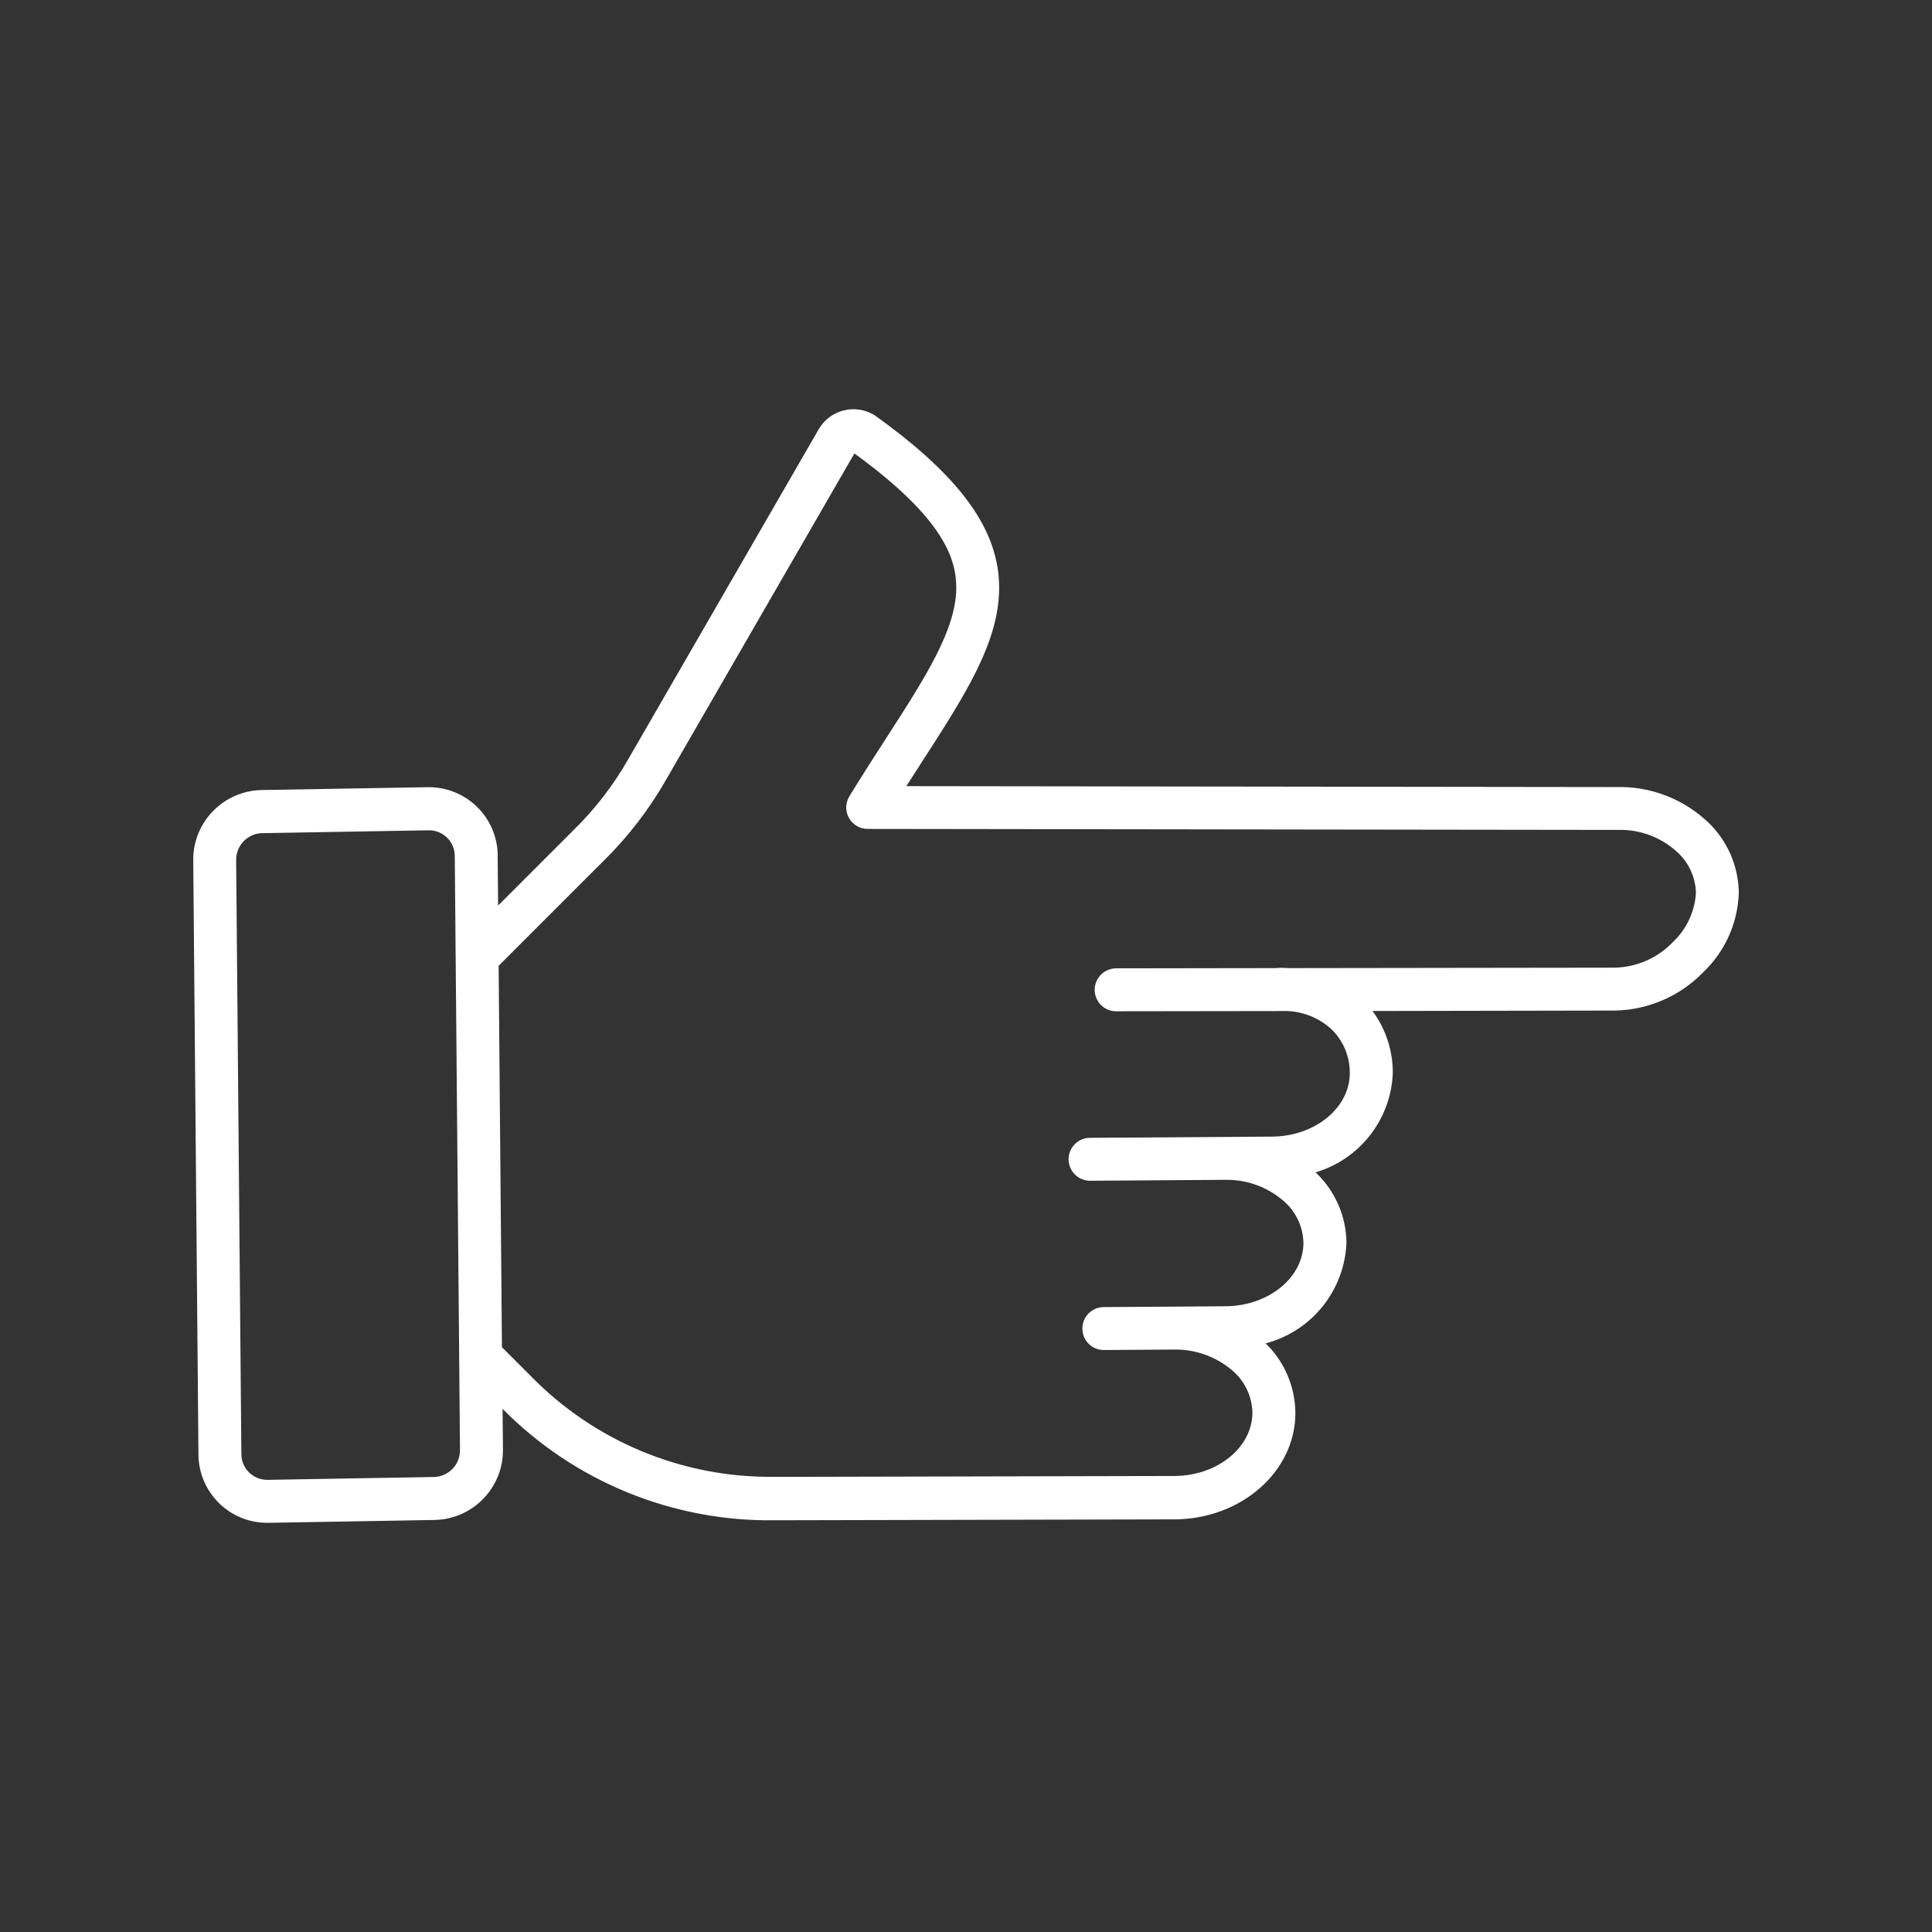 <?xml version="1.0" encoding="UTF-8"?>
<svg fill="#FFFFFF" width="100pt" height="100pt" version="1.1" viewBox="0 0 100 100" xmlns="http://www.w3.org/2000/svg">
 <rect x="0" y="0" width="100" height="100" fill="#333333" stroke="none"/>
 <path d="m88.387 42.539c-1.27-1.195-2.961-1.844-4.703-1.801l-36.773-0.047c0.277-0.438 0.555-0.863 0.824-1.281 2.215-3.434 3.965-6.144 3.981-8.953 0.016-2.992-1.961-5.75-6.41-8.938-0.031-0.02-0.059-0.039-0.094-0.059h0.004c-0.996-0.574-2.266-0.234-2.84 0.758l-9.836 17.039c-0.77 1.359-1.727 2.606-2.844 3.699l-3.914 3.914-0.023-2.602h0.004c-0.012-0.945-0.398-1.852-1.078-2.512-0.676-0.66-1.59-1.023-2.539-1.012l-8.609 0.148c-1.973 0.043-3.551 1.66-3.535 3.633l0.27 30.773c0.02 1.949 1.602 3.519 3.555 3.523h0.062l8.609-0.148c1.969-0.039 3.543-1.656 3.535-3.625l-0.02-2.121v-0.004c3.715 3.758 8.797 5.84 14.082 5.766h0.051l20.668-0.047c3.461-0.023 6.258-2.508 6.234-5.539-0.02-1.348-0.57-2.633-1.539-3.57 2.394-0.629 4.09-2.75 4.184-5.223-0.02-1.379-0.598-2.688-1.602-3.629 2.305-0.68 3.918-2.762 4-5.164 0-1.148-0.367-2.266-1.051-3.188l12.562-0.023c1.723-0.035 3.363-0.75 4.562-1.988 1.133-1.082 1.793-2.562 1.836-4.129-0.023-1.383-0.605-2.703-1.613-3.652zm-65.93 33.91-8.609 0.148c-0.355 0.004-0.699-0.133-0.953-0.379-0.254-0.25-0.398-0.586-0.402-0.941l-0.27-30.766c-0.004-0.754 0.598-1.375 1.352-1.387l8.609-0.148c0.355-0.008 0.695 0.129 0.953 0.379 0.254 0.246 0.398 0.586 0.402 0.941l0.27 30.766c0.004 0.754-0.598 1.371-1.352 1.387zm64.137-27.691c-0.785 0.82-1.859 1.297-2.992 1.328l-16.883 0.023c-0.16-0.012-0.324-0.012-0.488-0.016v0.004c-0.059 0-0.117 0.004-0.172 0.012l-8.32 0.012c-0.602 0.02-1.078 0.512-1.078 1.113s0.477 1.094 1.078 1.109l8.91-0.012c0.836 0.039 1.633 0.367 2.254 0.93 0.617 0.59 0.965 1.41 0.961 2.269 0.012 1.805-1.801 3.289-4.027 3.301l-9.422 0.062h-0.004c-0.293 0-0.574 0.121-0.781 0.332-0.207 0.207-0.324 0.492-0.32 0.785 0.004 0.613 0.504 1.109 1.117 1.105l6.945-0.047h0.055c1.055-0.02 2.082 0.336 2.898 1 0.695 0.539 1.113 1.363 1.141 2.242 0.012 1.805-1.801 3.289-4.027 3.301l-2.688 0.02h-0.02l-3.602 0.023c-0.613 0.004-1.109 0.5-1.105 1.117 0 0.613 0.5 1.109 1.113 1.105h0.008l3.617-0.023c1.062-0.02 2.098 0.332 2.922 1 0.695 0.539 1.113 1.363 1.141 2.242 0.012 1.809-1.801 3.289-4.023 3.301l-20.664 0.047h-0.043v-0.004c-4.754 0.066-9.324-1.828-12.641-5.234l-1.473-1.473-0.172-19.742 5.457-5.457h0.004c1.25-1.238 2.328-2.637 3.199-4.164l9.754-16.898c4.684 3.398 5.281 5.512 5.273 6.969-0.012 2.16-1.605 4.633-3.625 7.762-0.613 0.949-1.246 1.934-1.91 3.016l0.004-0.004c-0.211 0.344-0.219 0.773-0.023 1.125 0.195 0.348 0.566 0.566 0.969 0.566l38.789 0.051h0.023c1.152-0.039 2.273 0.383 3.117 1.172 0.578 0.535 0.918 1.285 0.941 2.078-0.055 0.969-0.48 1.883-1.188 2.551z"/>
</svg>
